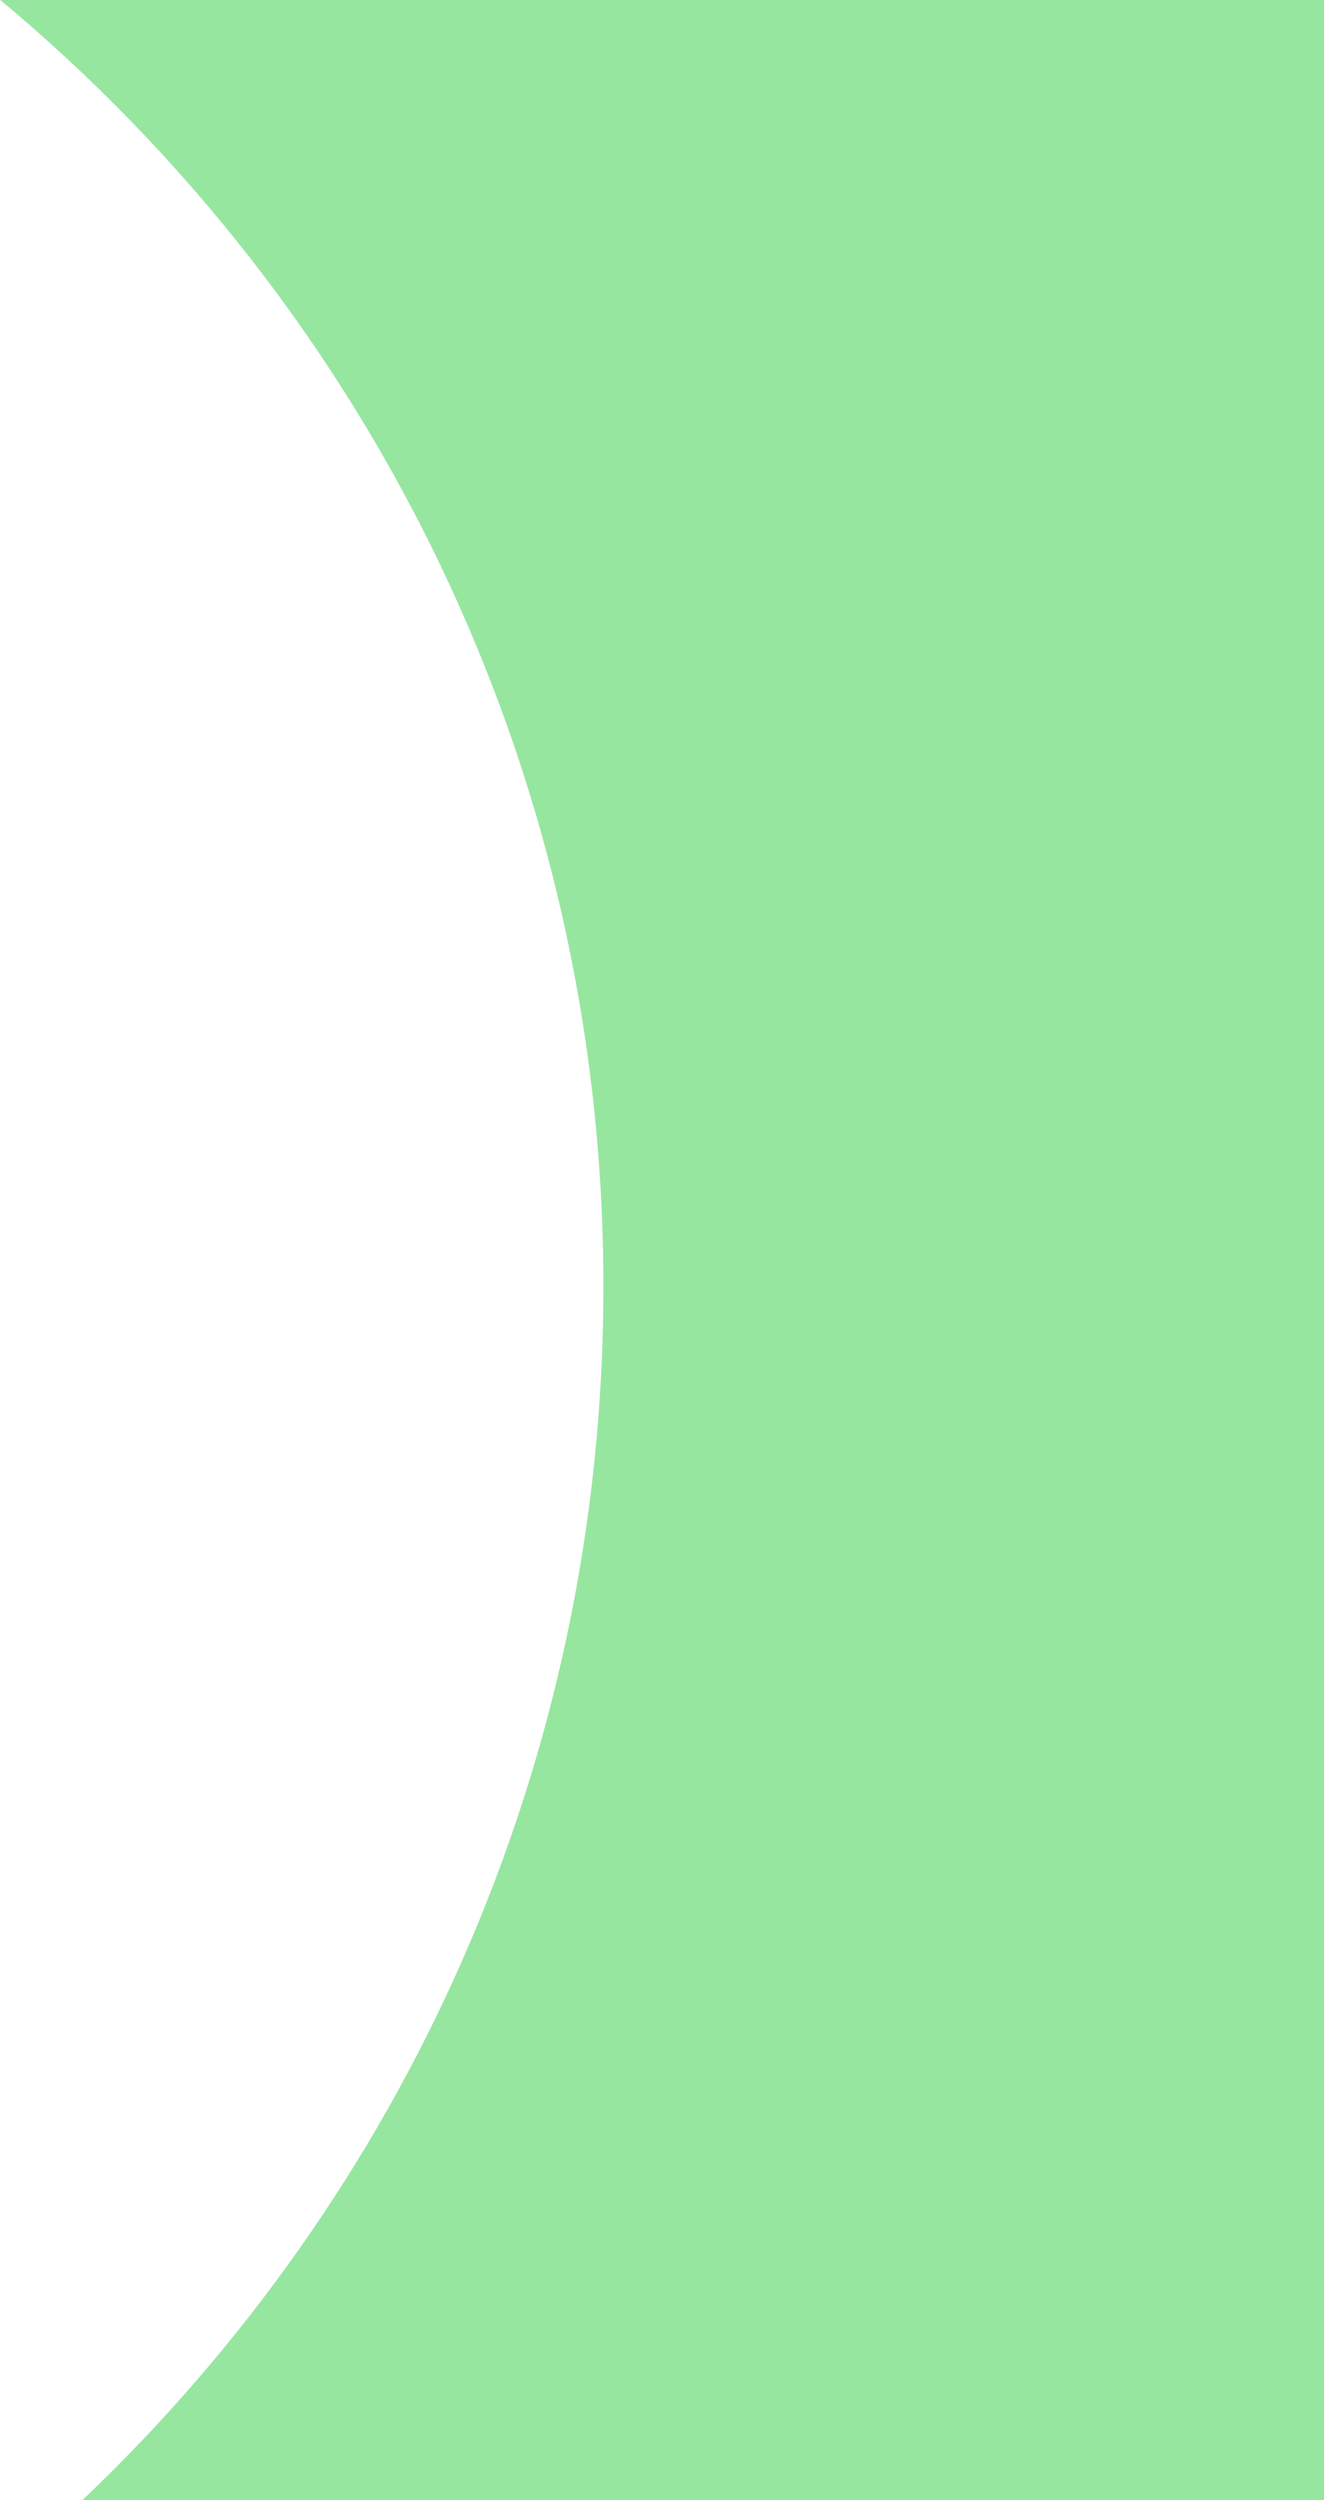 <?xml version="1.0" encoding="UTF-8"?> <svg xmlns="http://www.w3.org/2000/svg" width="2045" height="3861" viewBox="0 0 2045 3861" fill="none"><path fill-rule="evenodd" clip-rule="evenodd" d="M127.399 3861C623.016 3390.04 932 2724.6 932 1987C932 1188.29 569.688 474.177 0.42 0H2045V3861H127.399Z" fill="#96E6A0"></path></svg> 